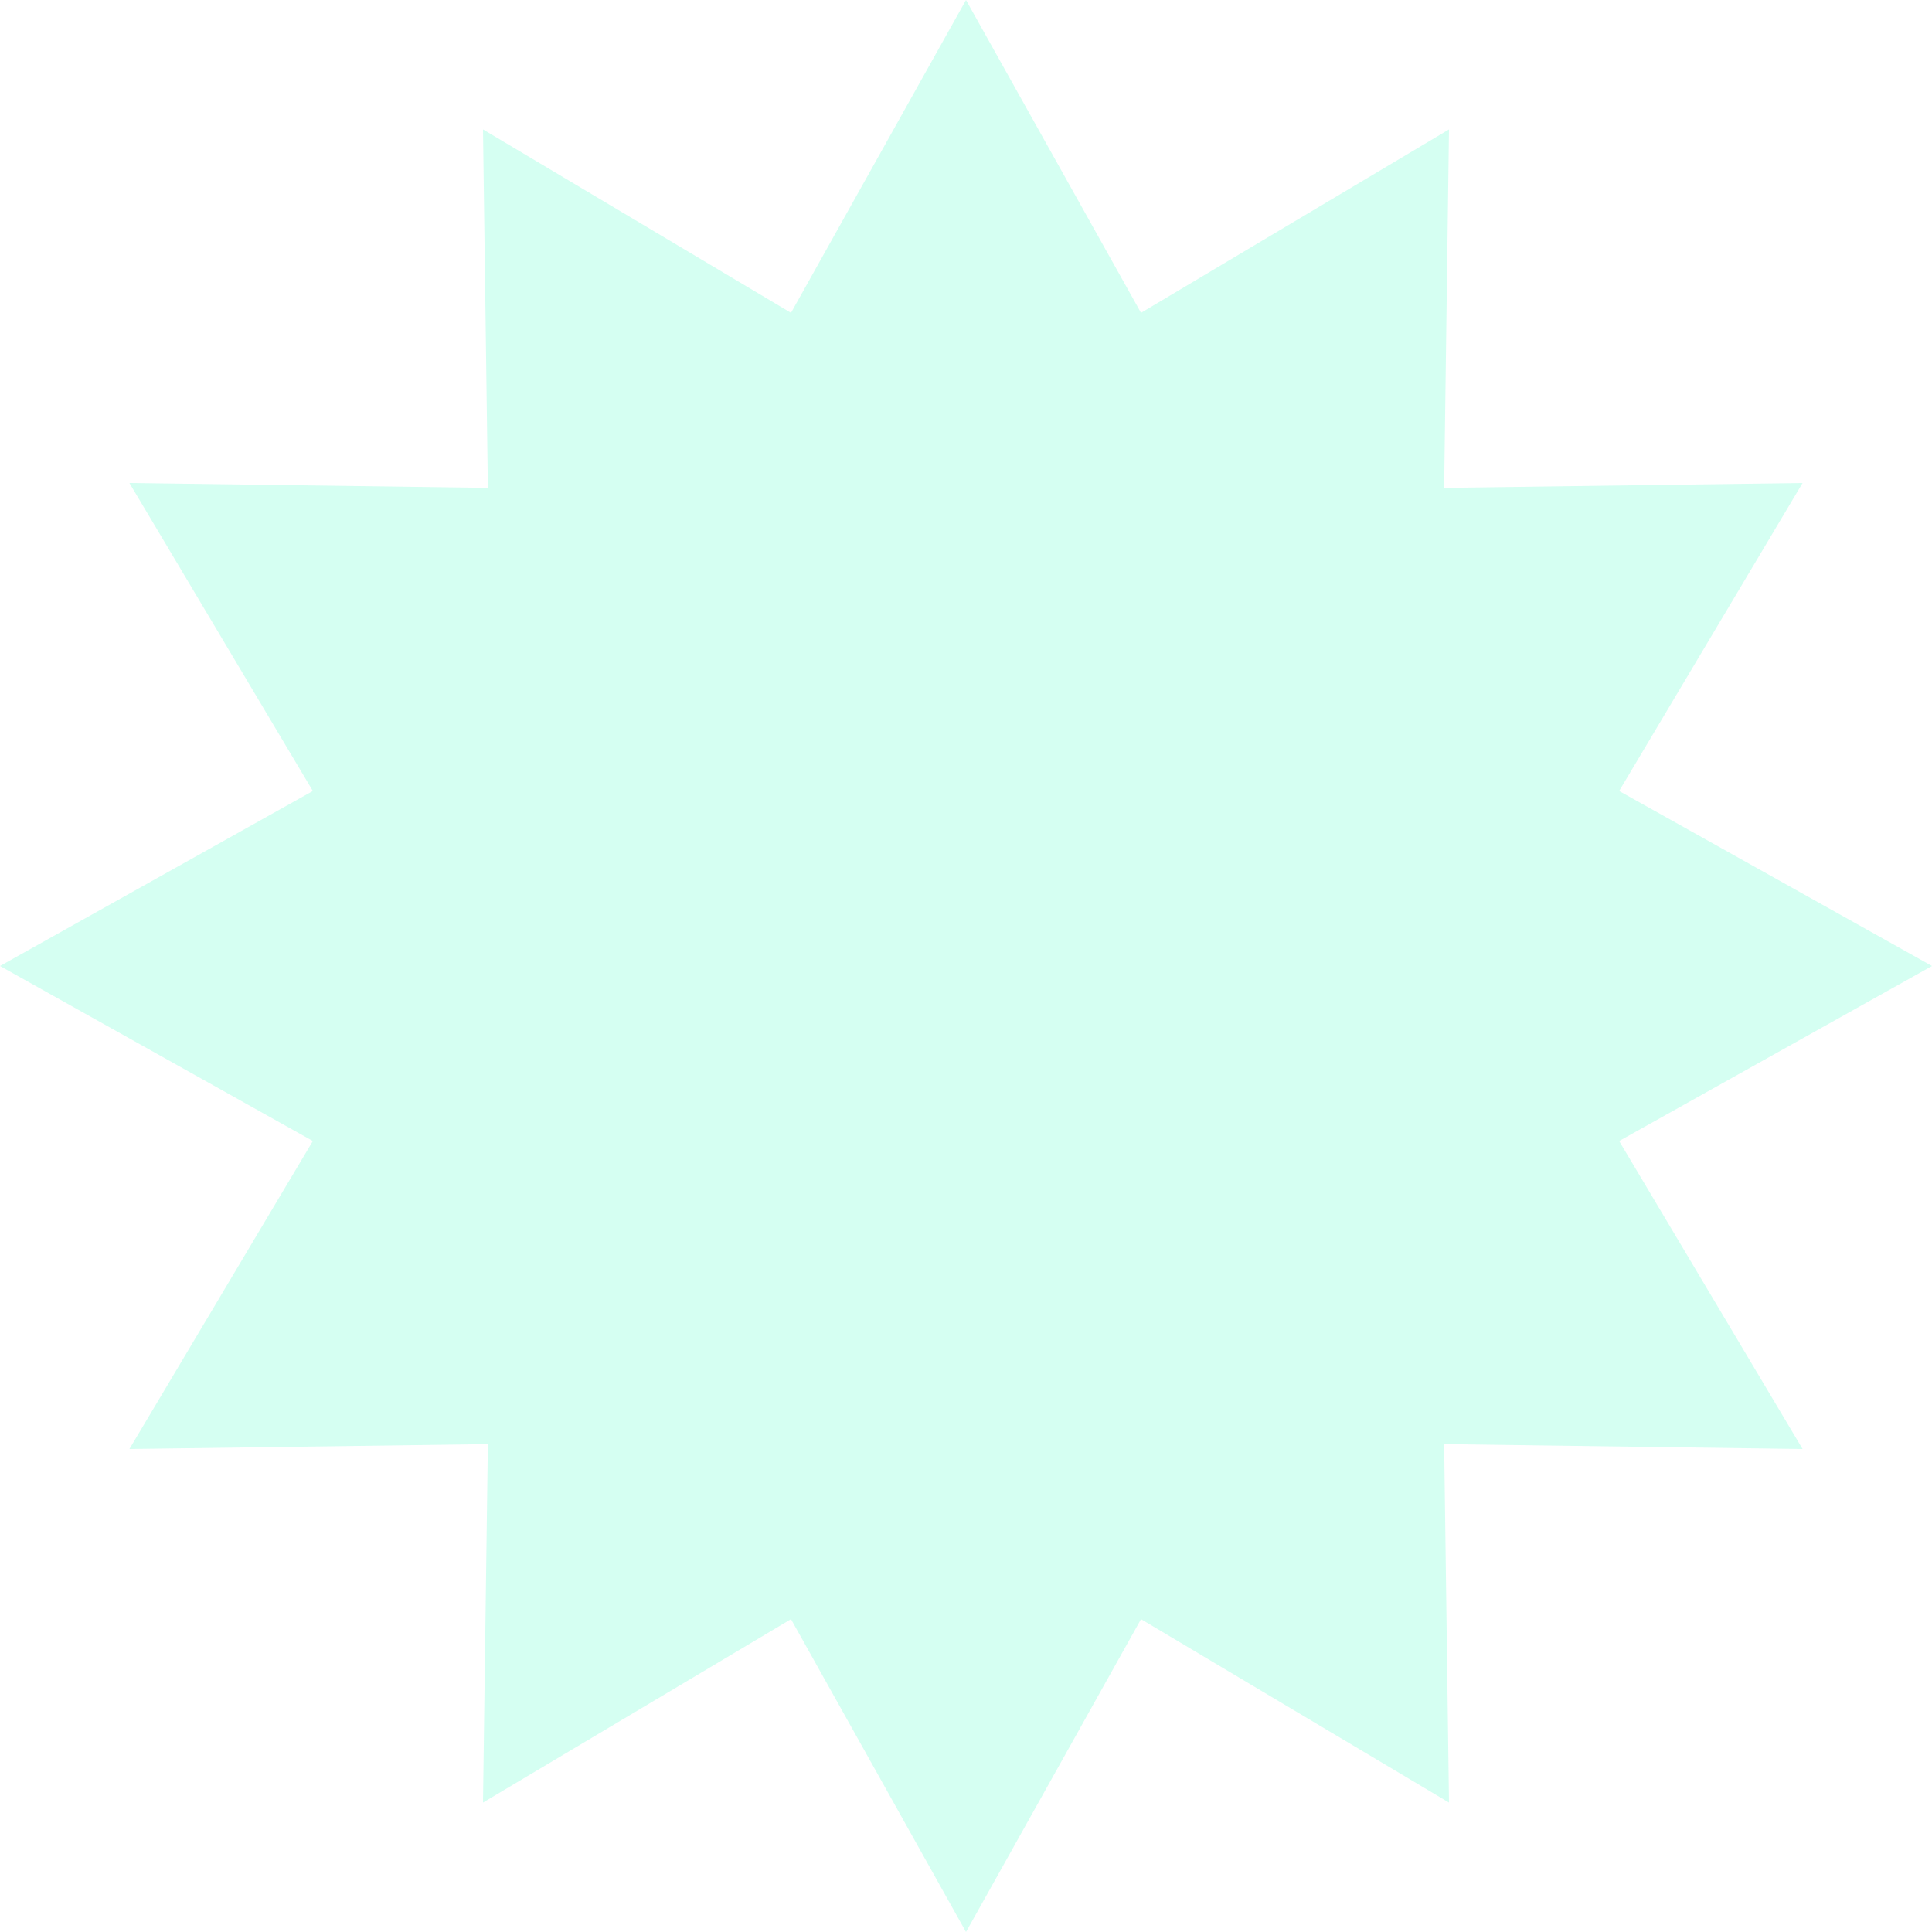 <?xml version="1.0" encoding="UTF-8"?> <svg xmlns="http://www.w3.org/2000/svg" width="2320" height="2320" viewBox="0 0 2320 2320" fill="none"> <path d="M1160 0L1370.16 375.668L1740 155.411L1734.17 585.829L2164.59 580L1944.33 949.839L2320 1160L1944.33 1370.16L2164.59 1740L1734.17 1734.17L1740 2164.59L1370.16 1944.33L1160 2320L949.839 1944.33L580 2164.59L585.829 1734.17L155.411 1740L375.668 1370.16L0 1160L375.668 949.839L155.411 580L585.829 585.829L580 155.411L949.839 375.668L1160 0Z" fill="#2DFFC2" fill-opacity="0.2"></path> </svg> 